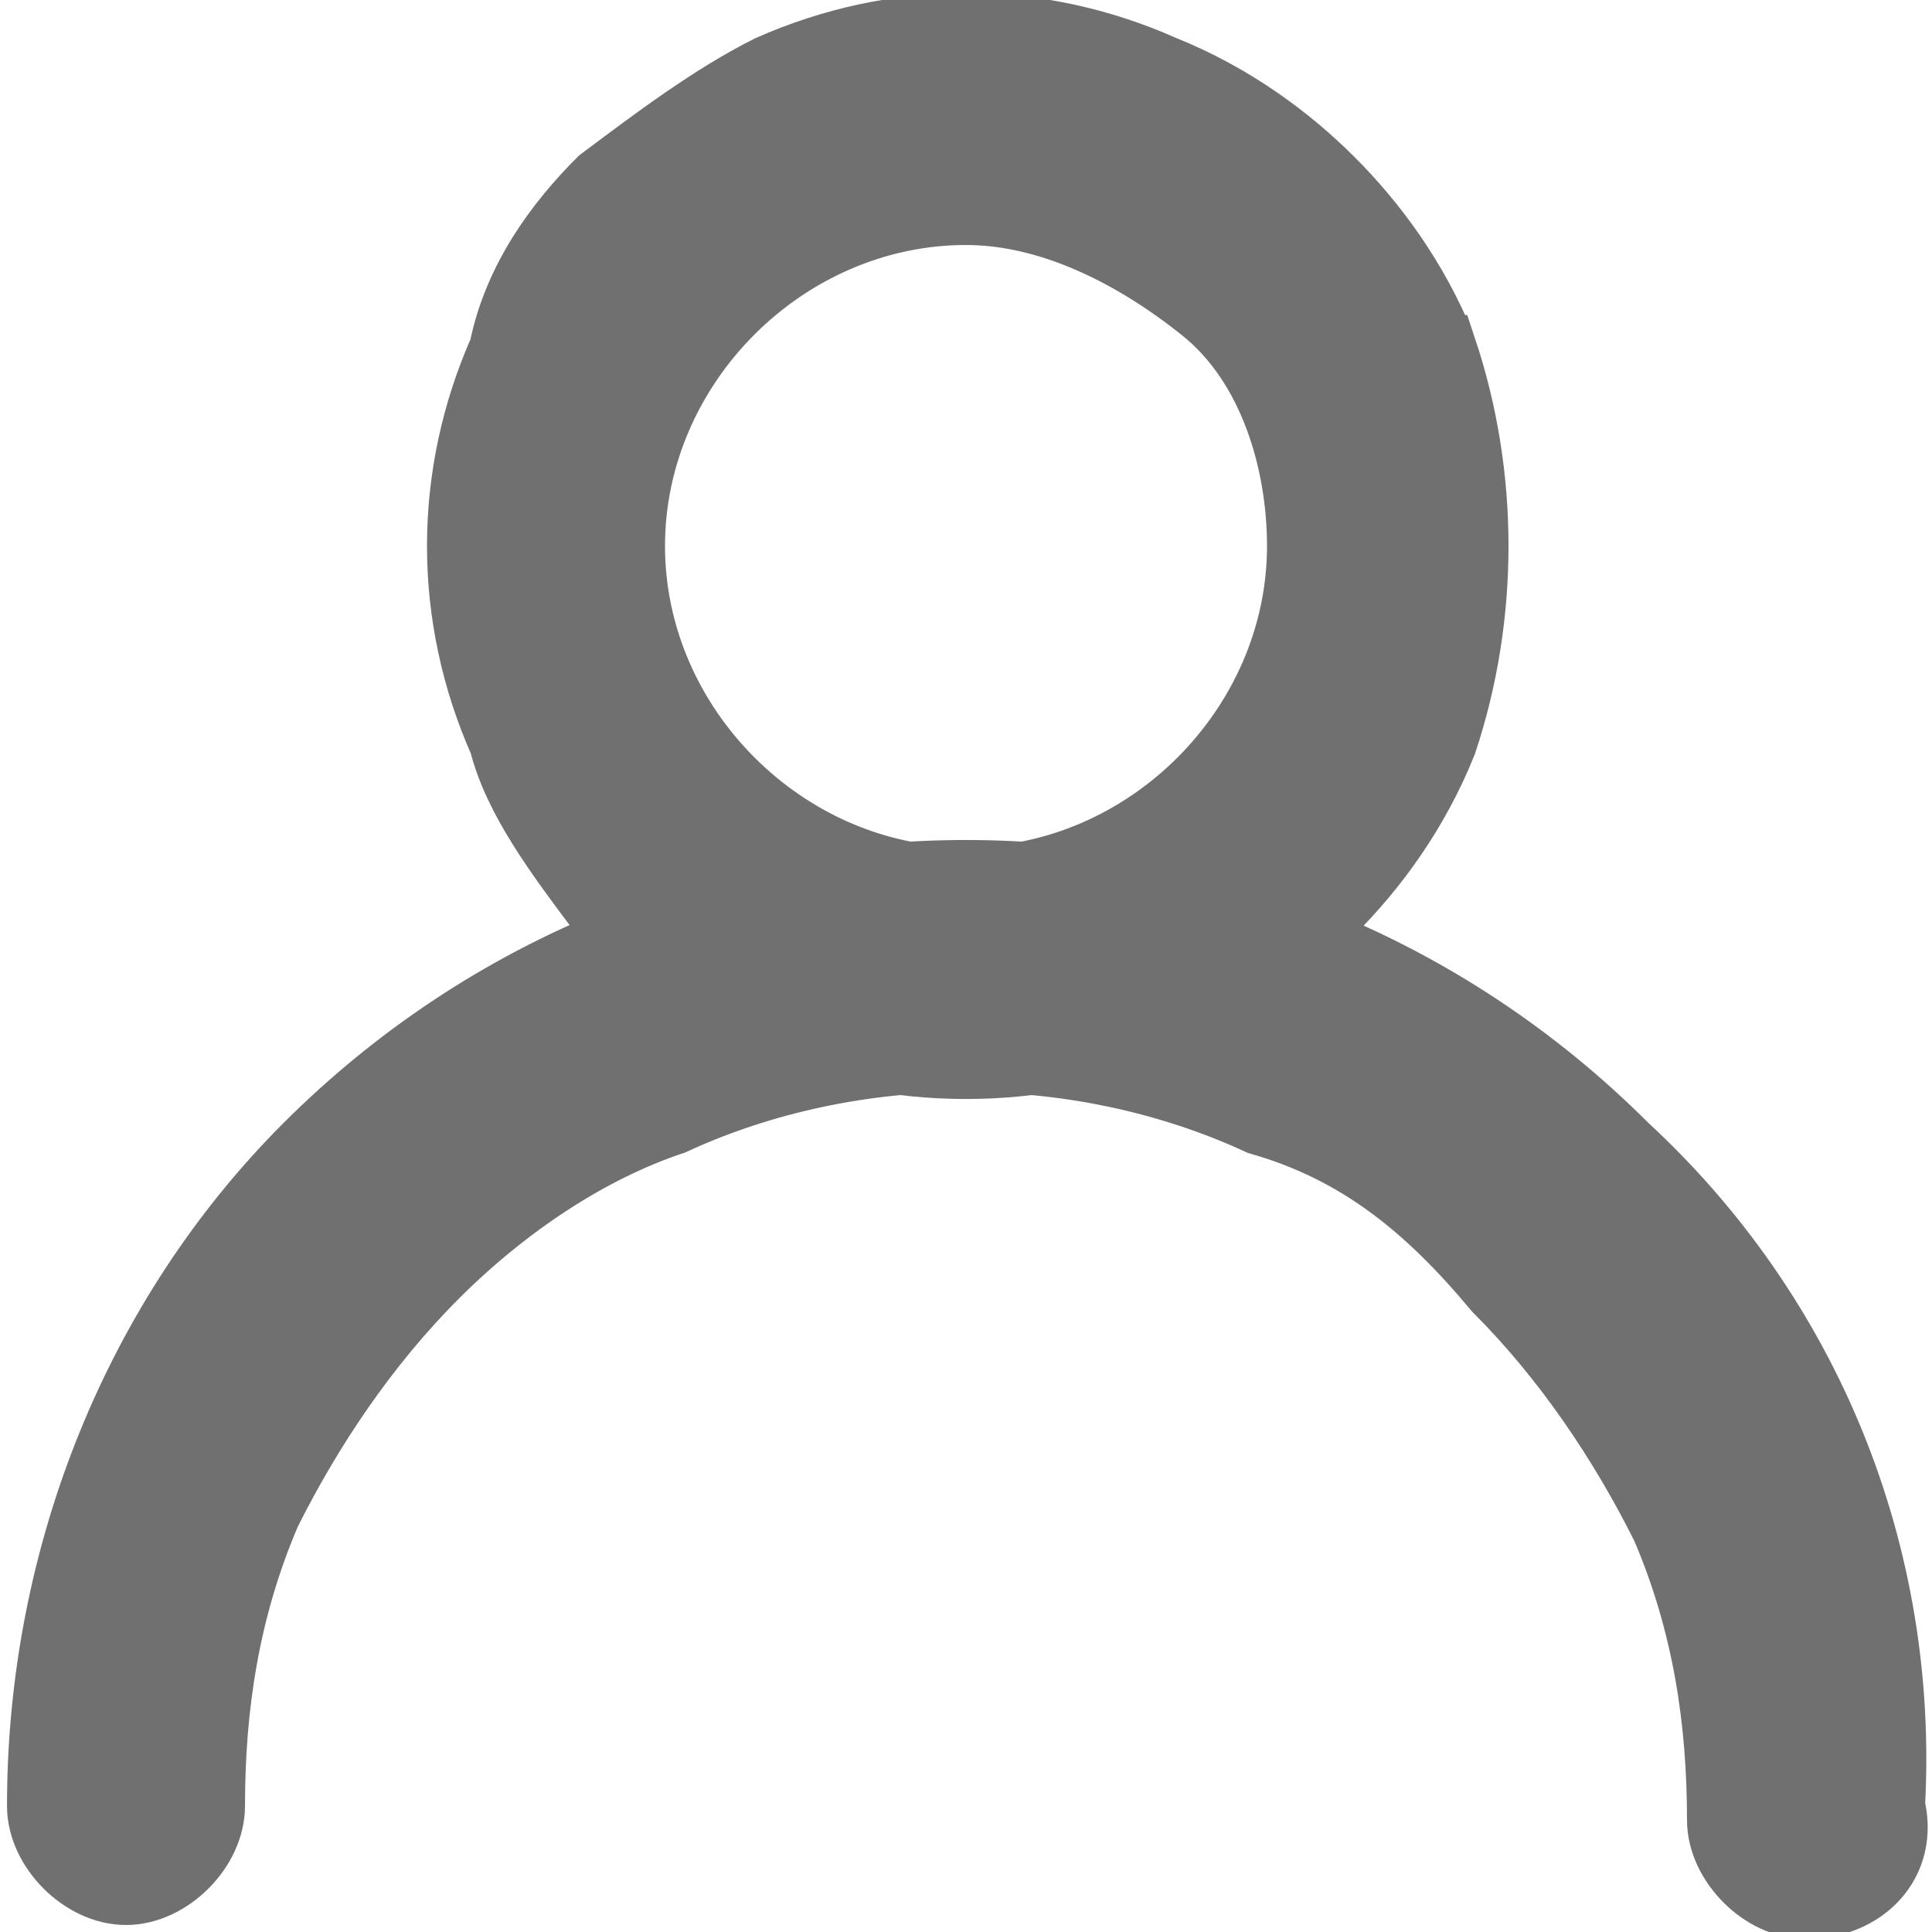 <svg enable-background="new 0 0 13.8 13.8" viewBox="0 0 13.8 13.8" xmlns="http://www.w3.org/2000/svg"><g clip-rule="evenodd" fill="#707070" fill-rule="evenodd" stroke="#707070" stroke-width=".5"><path d="m12.9 13.6c-.3 0-.6-.3-.6-.6 0-.7-.1-1.4-.4-2.1-.3-.6-.7-1.2-1.2-1.7-.5-.6-1-1-1.7-1.2-1.3-.6-2.9-.6-4.2 0-.6.2-1.2.6-1.7 1.1s-.9 1.1-1.2 1.7c-.3.7-.4 1.4-.4 2.1 0 .3-.3.6-.6.6s-.6-.3-.6-.6c0-1.8.7-3.5 1.9-4.7 2.6-2.6 6.8-2.6 9.4 0 1.3 1.2 2 2.9 1.9 4.7.1.4-.2.7-.6.7z"/><path d="m10.3 2.5c-.2-.5-.5-.9-.8-1.2s-.7-.6-1.2-.8c-.9-.4-1.9-.4-2.8 0-.4.2-.8.5-1.2.8-.3.3-.6.7-.7 1.2-.4.9-.4 1.9 0 2.8.1.4.4.8.7 1.2.3.3.7.6 1.2.8.4.2.9.3 1.4.3.5 0 1-.1 1.4-.3s.8-.4 1.2-.8c.3-.3.6-.7.8-1.2.3-.9.3-1.9 0-2.8zm-3.4 3.8c-1.3 0-2.4-1.1-2.4-2.4s1.1-2.4 2.4-2.4c.6 0 1.2.3 1.7.7s.7 1.1.7 1.7c0 1.3-1.1 2.4-2.4 2.4z"/></g></svg>